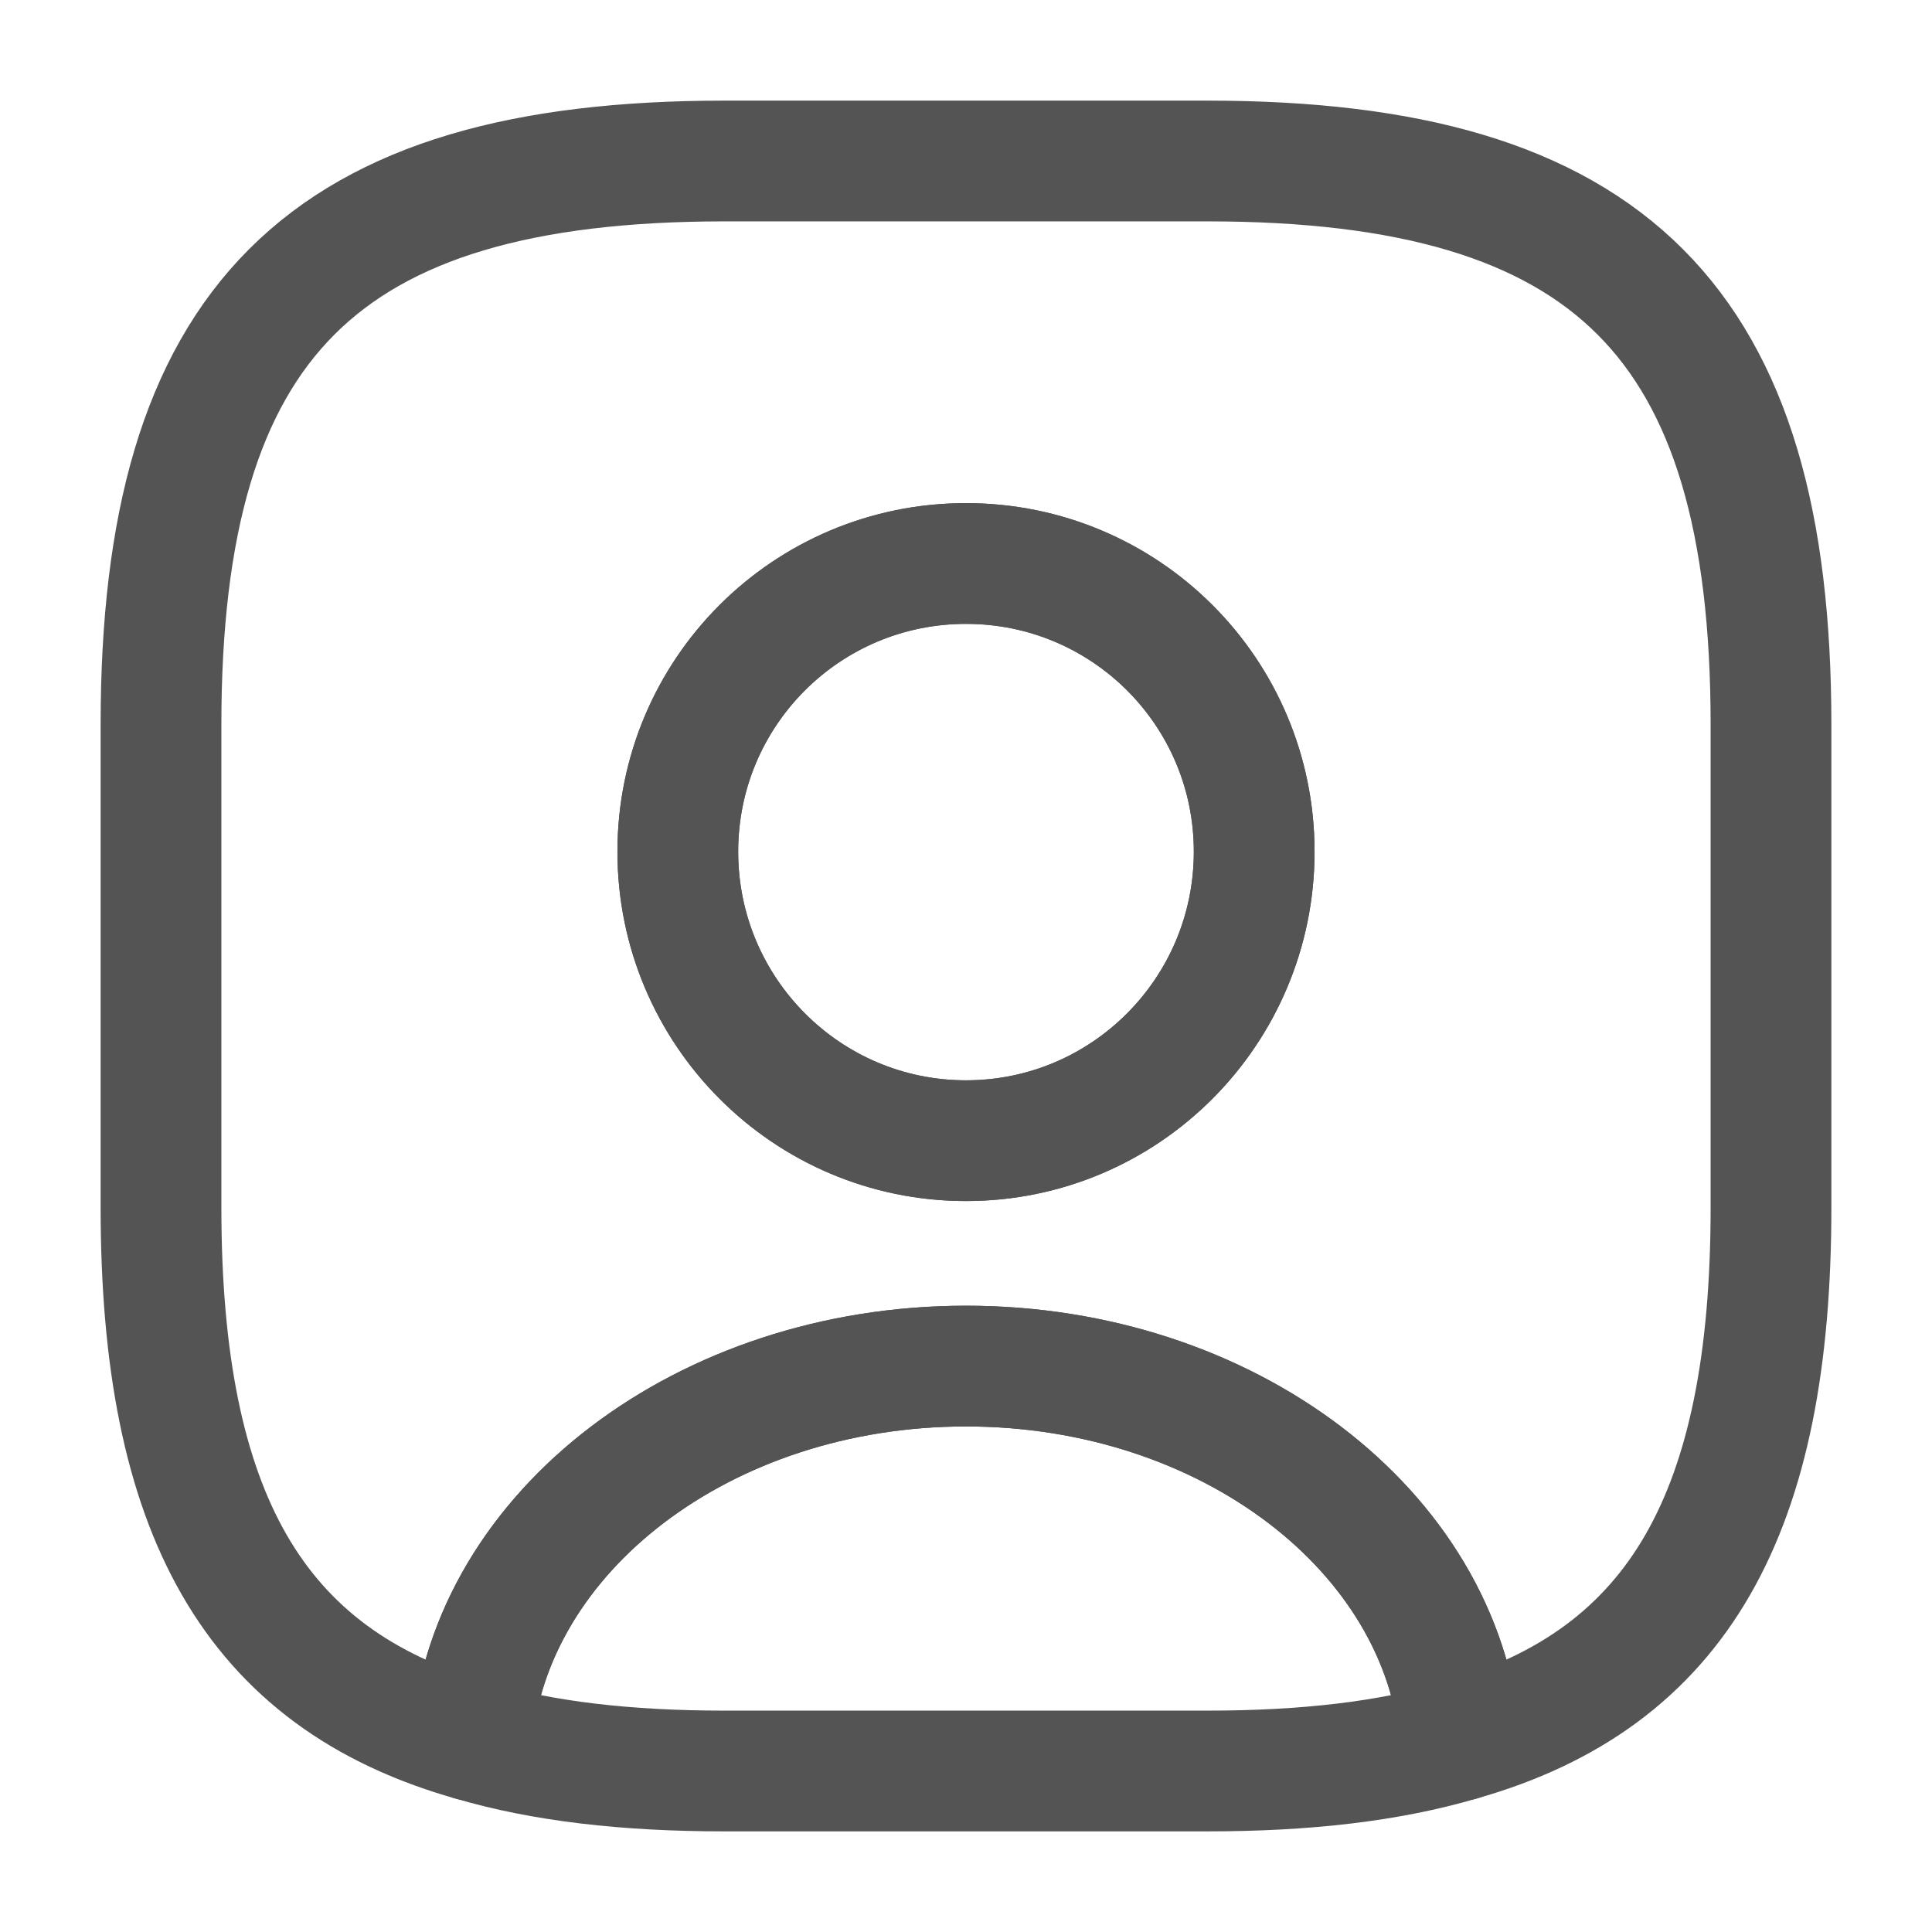 <svg fill="none" height="24" viewBox="0 0 24 24" width="24" xmlns="http://www.w3.org/2000/svg"><g stroke="#545454" stroke-linecap="round" stroke-linejoin="round" stroke-width="1.5"><path d="m18.14 21.62c-.88.26-1.92.38-3.14.38h-6c-1.22 0-2.26-.12-3.14-.38.22-2.6 2.89-4.65 6.14-4.65 3.25 0 5.92 2.05 6.14 4.65z"/><path d="m15 2h-6c-5 0-7 2-7 7v6c0 3.78 1.14 5.85 3.86 6.62.22-2.6 2.89-4.65 6.14-4.65s5.92 2.05 6.14 4.65c2.72-.77 3.86-2.84 3.86-6.62v-6c0-5-2-7-7-7zm-3 12.17c-1.98 0-3.58-1.61-3.58-3.59 0-1.98 1.6-3.58 3.58-3.58s3.58 1.6 3.58 3.58c0 1.98-1.6 3.59-3.58 3.59z"/><path d="m15.58 10.58c0 1.98-1.6 3.59-3.58 3.59s-3.58-1.61-3.58-3.59c0-1.98 1.6-3.58 3.58-3.58s3.58 1.6 3.58 3.58z"/></g></svg>